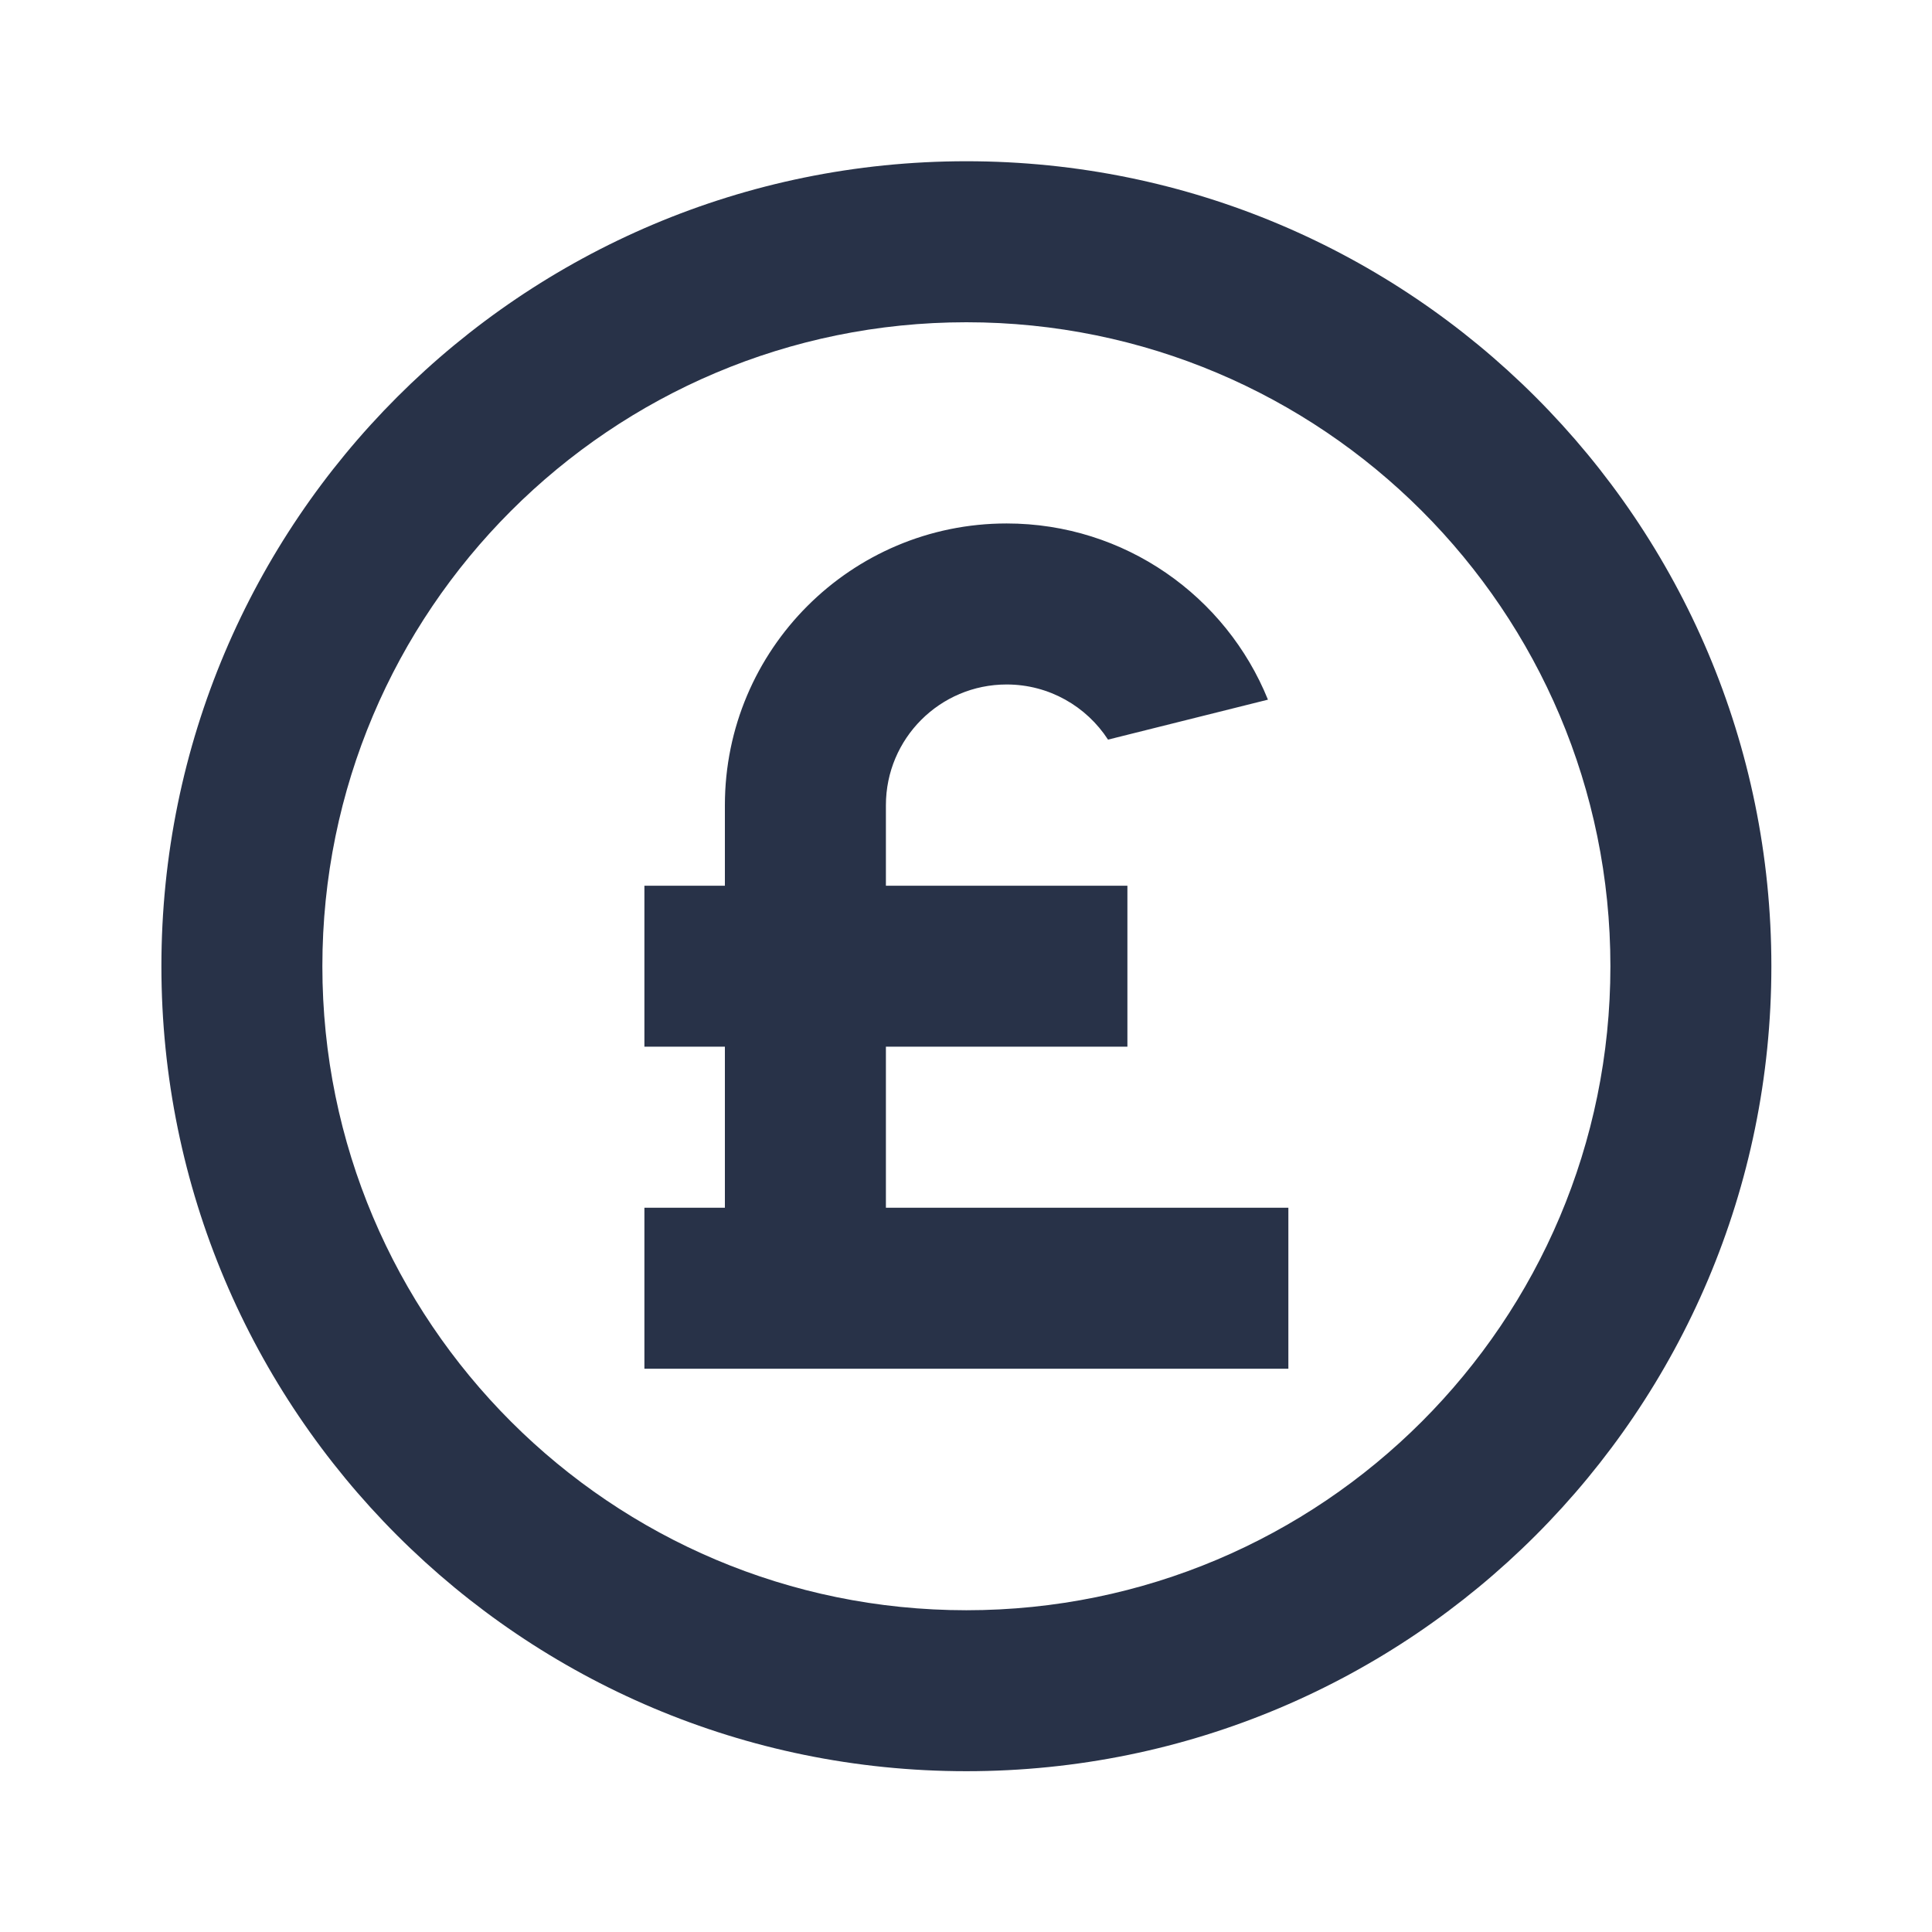 <?xml version="1.0" encoding="UTF-8"?> <svg xmlns="http://www.w3.org/2000/svg" width="35" height="35" viewBox="0 0 35 35" fill="none"><path d="M17.507 32.087C9.453 32.087 2.924 25.558 2.924 17.504C2.924 9.45 9.453 2.921 17.507 2.921C25.561 2.921 32.09 9.45 32.09 17.504C32.09 25.558 25.561 32.087 17.507 32.087ZM17.507 29.171C23.951 29.171 29.174 23.948 29.174 17.504C29.174 11.061 23.951 5.838 17.507 5.838C11.064 5.838 5.84 11.061 5.84 17.504C5.84 23.948 11.064 29.171 17.507 29.171ZM13.132 18.962H11.674V16.046H13.132V14.588C13.132 11.769 15.417 9.483 18.236 9.483C20.379 9.483 22.213 10.804 22.97 12.675L20.073 13.399C19.683 12.798 19.006 12.4 18.236 12.4C17.028 12.4 16.049 13.379 16.049 14.588V16.046H20.424V18.962H16.049V21.879H23.34V24.796H11.674V21.879H13.132V18.962Z" fill="#283248"></path></svg> 
